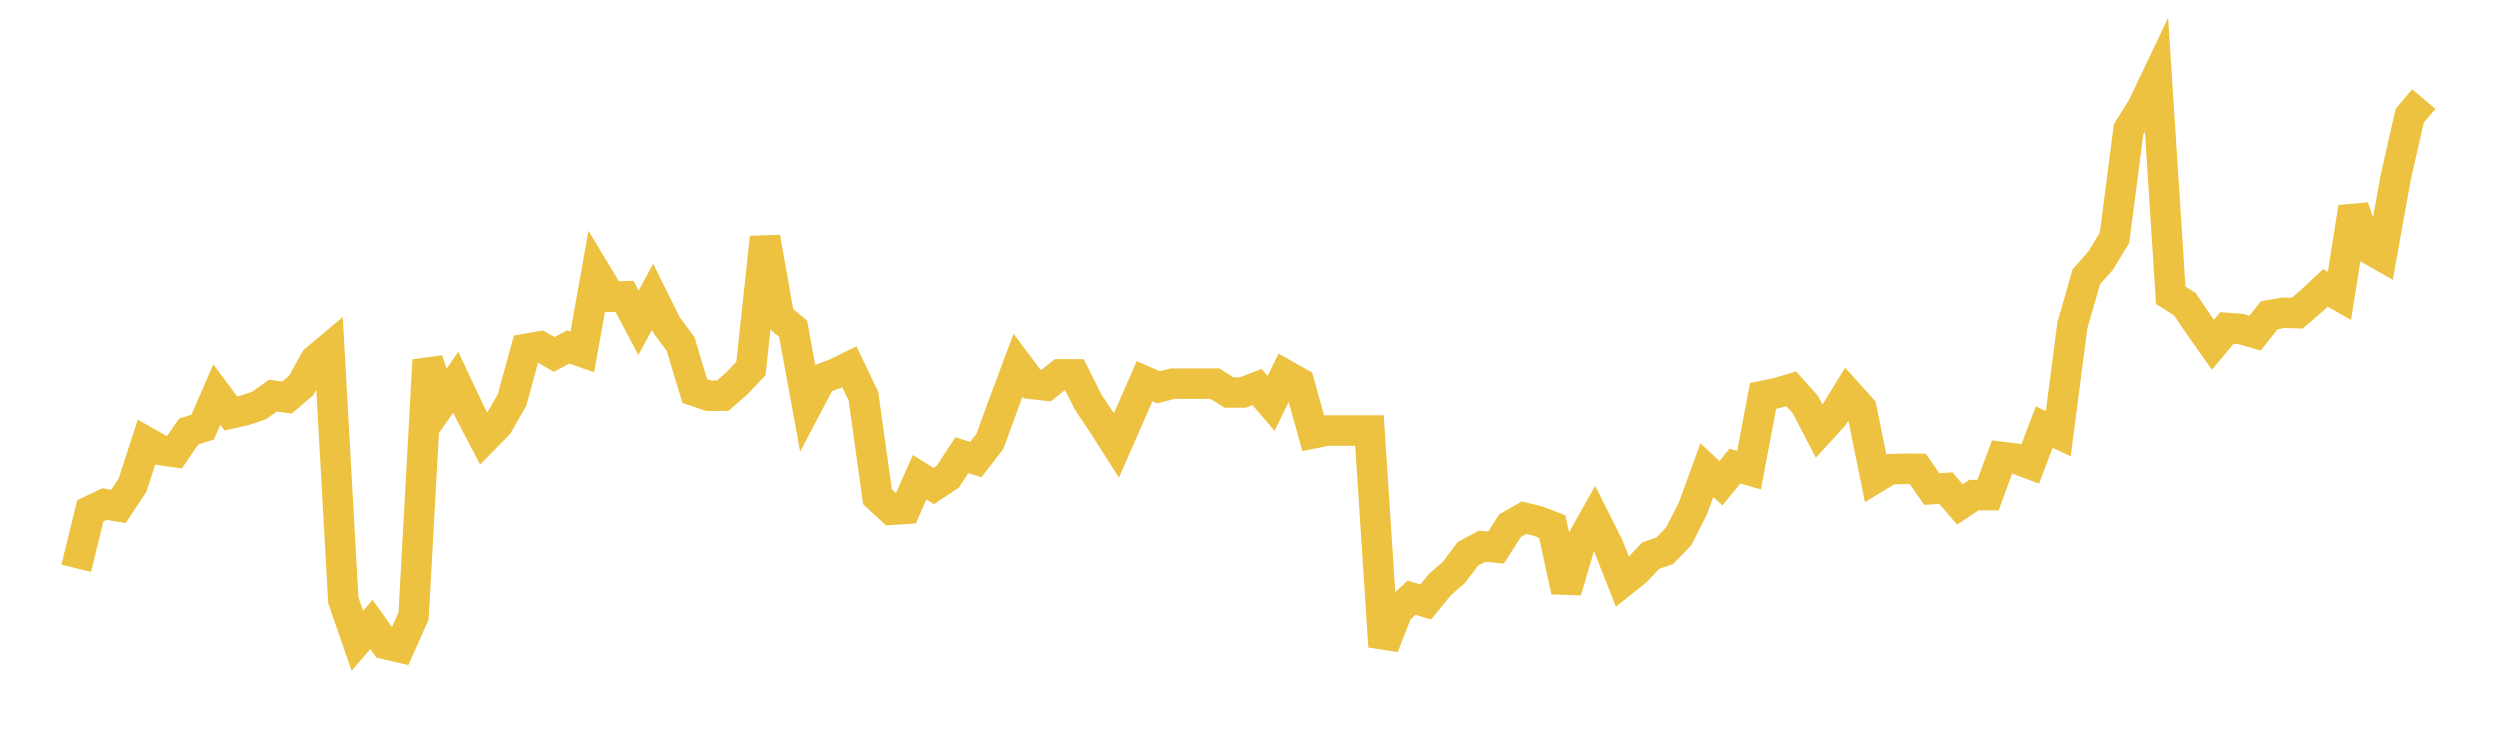 <svg width="164" height="48" xmlns="http://www.w3.org/2000/svg" xmlns:xlink="http://www.w3.org/1999/xlink"><path fill="none" stroke="rgb(237,194,64)" stroke-width="2" d="M5,37.279L5.922,33.514L6.844,33.068L7.766,33.222L8.689,31.835L9.611,29L10.533,29.523L11.455,29.654L12.377,28.31L13.299,28.016L14.222,25.884L15.144,27.122L16.066,26.915L16.988,26.6L17.91,25.953L18.832,26.078L19.754,25.295L20.677,23.619L21.599,22.847L22.521,39.376L23.443,42.035L24.365,40.964L25.287,42.254L26.21,42.468L27.132,40.405L28.054,23.62L28.976,26.398L29.898,25.071L30.82,27.03L31.743,28.793L32.665,27.851L33.587,26.249L34.509,22.886L35.431,22.722L36.353,23.251L37.275,22.765L38.198,23.09L39.12,17.935L40.042,19.465L40.964,19.438L41.886,21.172L42.808,19.471L43.731,21.332L44.653,22.579L45.575,25.651L46.497,25.963L47.419,25.956L48.341,25.145L49.263,24.165L50.186,15.576L51.108,20.795L52.03,21.57L52.952,26.604L53.874,24.855L54.796,24.515L55.719,24.058L56.641,25.991L57.563,32.588L58.485,33.439L59.407,33.379L60.329,31.305L61.251,31.884L62.174,31.273L63.096,29.863L64.018,30.145L64.94,28.951L65.862,26.421L66.784,23.957L67.707,25.188L68.629,25.292L69.551,24.56L70.473,24.56L71.395,26.4L72.317,27.769L73.24,29.218L74.162,27.117L75.084,25.006L76.006,25.407L76.928,25.167L77.85,25.167L78.772,25.167L79.695,25.167L80.617,25.748L81.539,25.748L82.461,25.386L83.383,26.463L84.305,24.588L85.228,25.109L86.15,28.428L87.072,28.243L87.994,28.243L88.916,28.243L89.838,28.243L90.76,42.413L91.683,40.059L92.605,39.209L93.527,39.491L94.449,38.359L95.371,37.552L96.293,36.332L97.216,35.835L98.138,35.917L99.06,34.482L99.982,33.959L100.904,34.188L101.826,34.542L102.749,38.779L103.671,35.638L104.593,34L105.515,35.84L106.437,38.172L107.359,37.435L108.281,36.451L109.204,36.133L110.126,35.175L111.048,33.365L111.97,30.841L112.892,31.701L113.814,30.576L114.737,30.842L115.659,25.97L116.581,25.779L117.503,25.505L118.425,26.533L119.347,28.297L120.269,27.289L121.192,25.783L122.114,26.802L123.036,31.346L123.958,30.786L124.88,30.753L125.802,30.754L126.725,32.084L127.647,32.019L128.569,33.094L129.491,32.481L130.413,32.481L131.335,29.978L132.257,30.092L133.18,30.441L134.102,28.019L135.024,28.449L135.946,21.347L136.868,18.148L137.79,17.116L138.713,15.594L139.635,8.488L140.557,7.009L141.479,5.068L142.401,19.37L143.323,19.953L144.246,21.315L145.168,22.616L146.09,21.514L147.012,21.585L147.934,21.853L148.856,20.685L149.778,20.516L150.701,20.543L151.623,19.75L152.545,18.887L153.467,19.408L154.389,13.602L155.311,16.261L156.234,16.787L157.156,11.649L158.078,7.592L159,6.502"></path></svg>